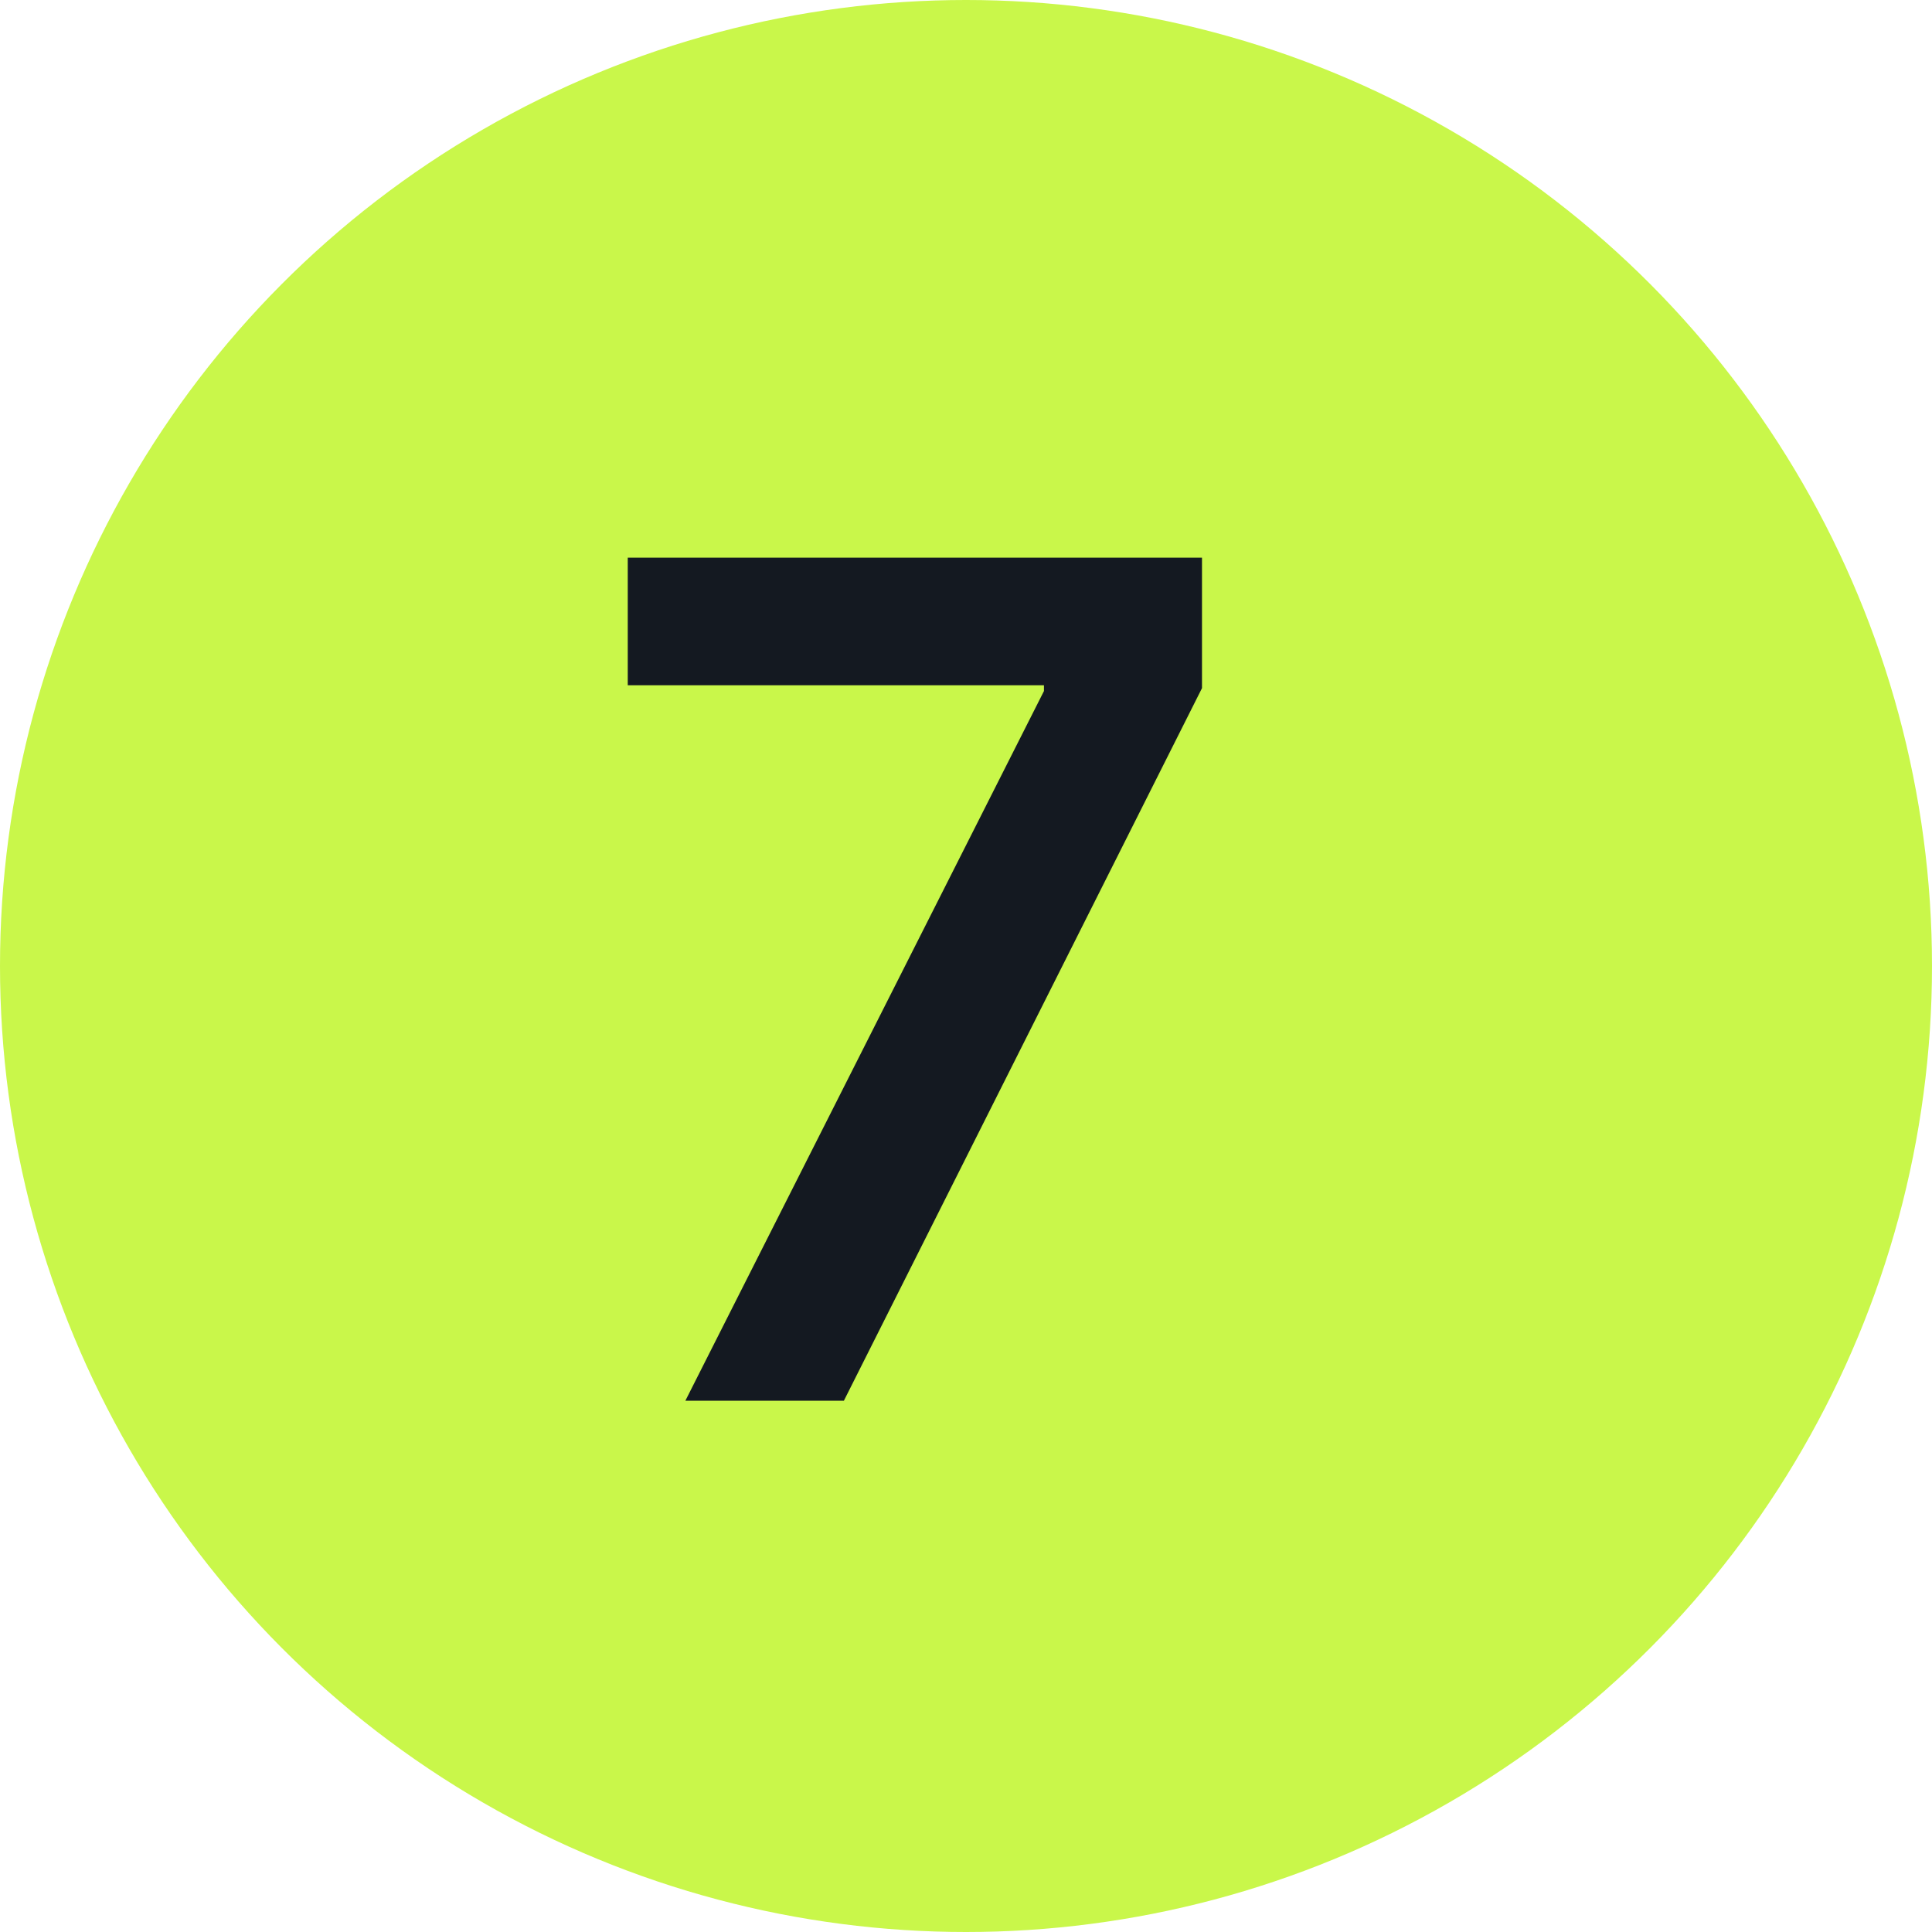<?xml version="1.0" encoding="UTF-8"?> <svg xmlns="http://www.w3.org/2000/svg" width="40" height="40" viewBox="0 0 40 40" fill="none"> <circle cx="20" cy="20" r="20" fill="#C9F74A"></circle> <path d="M14.19 29L21.614 14.307V14.188H12.997V11.546H24.886V14.247L17.472 29H14.19Z" fill="#141921"></path> </svg> 